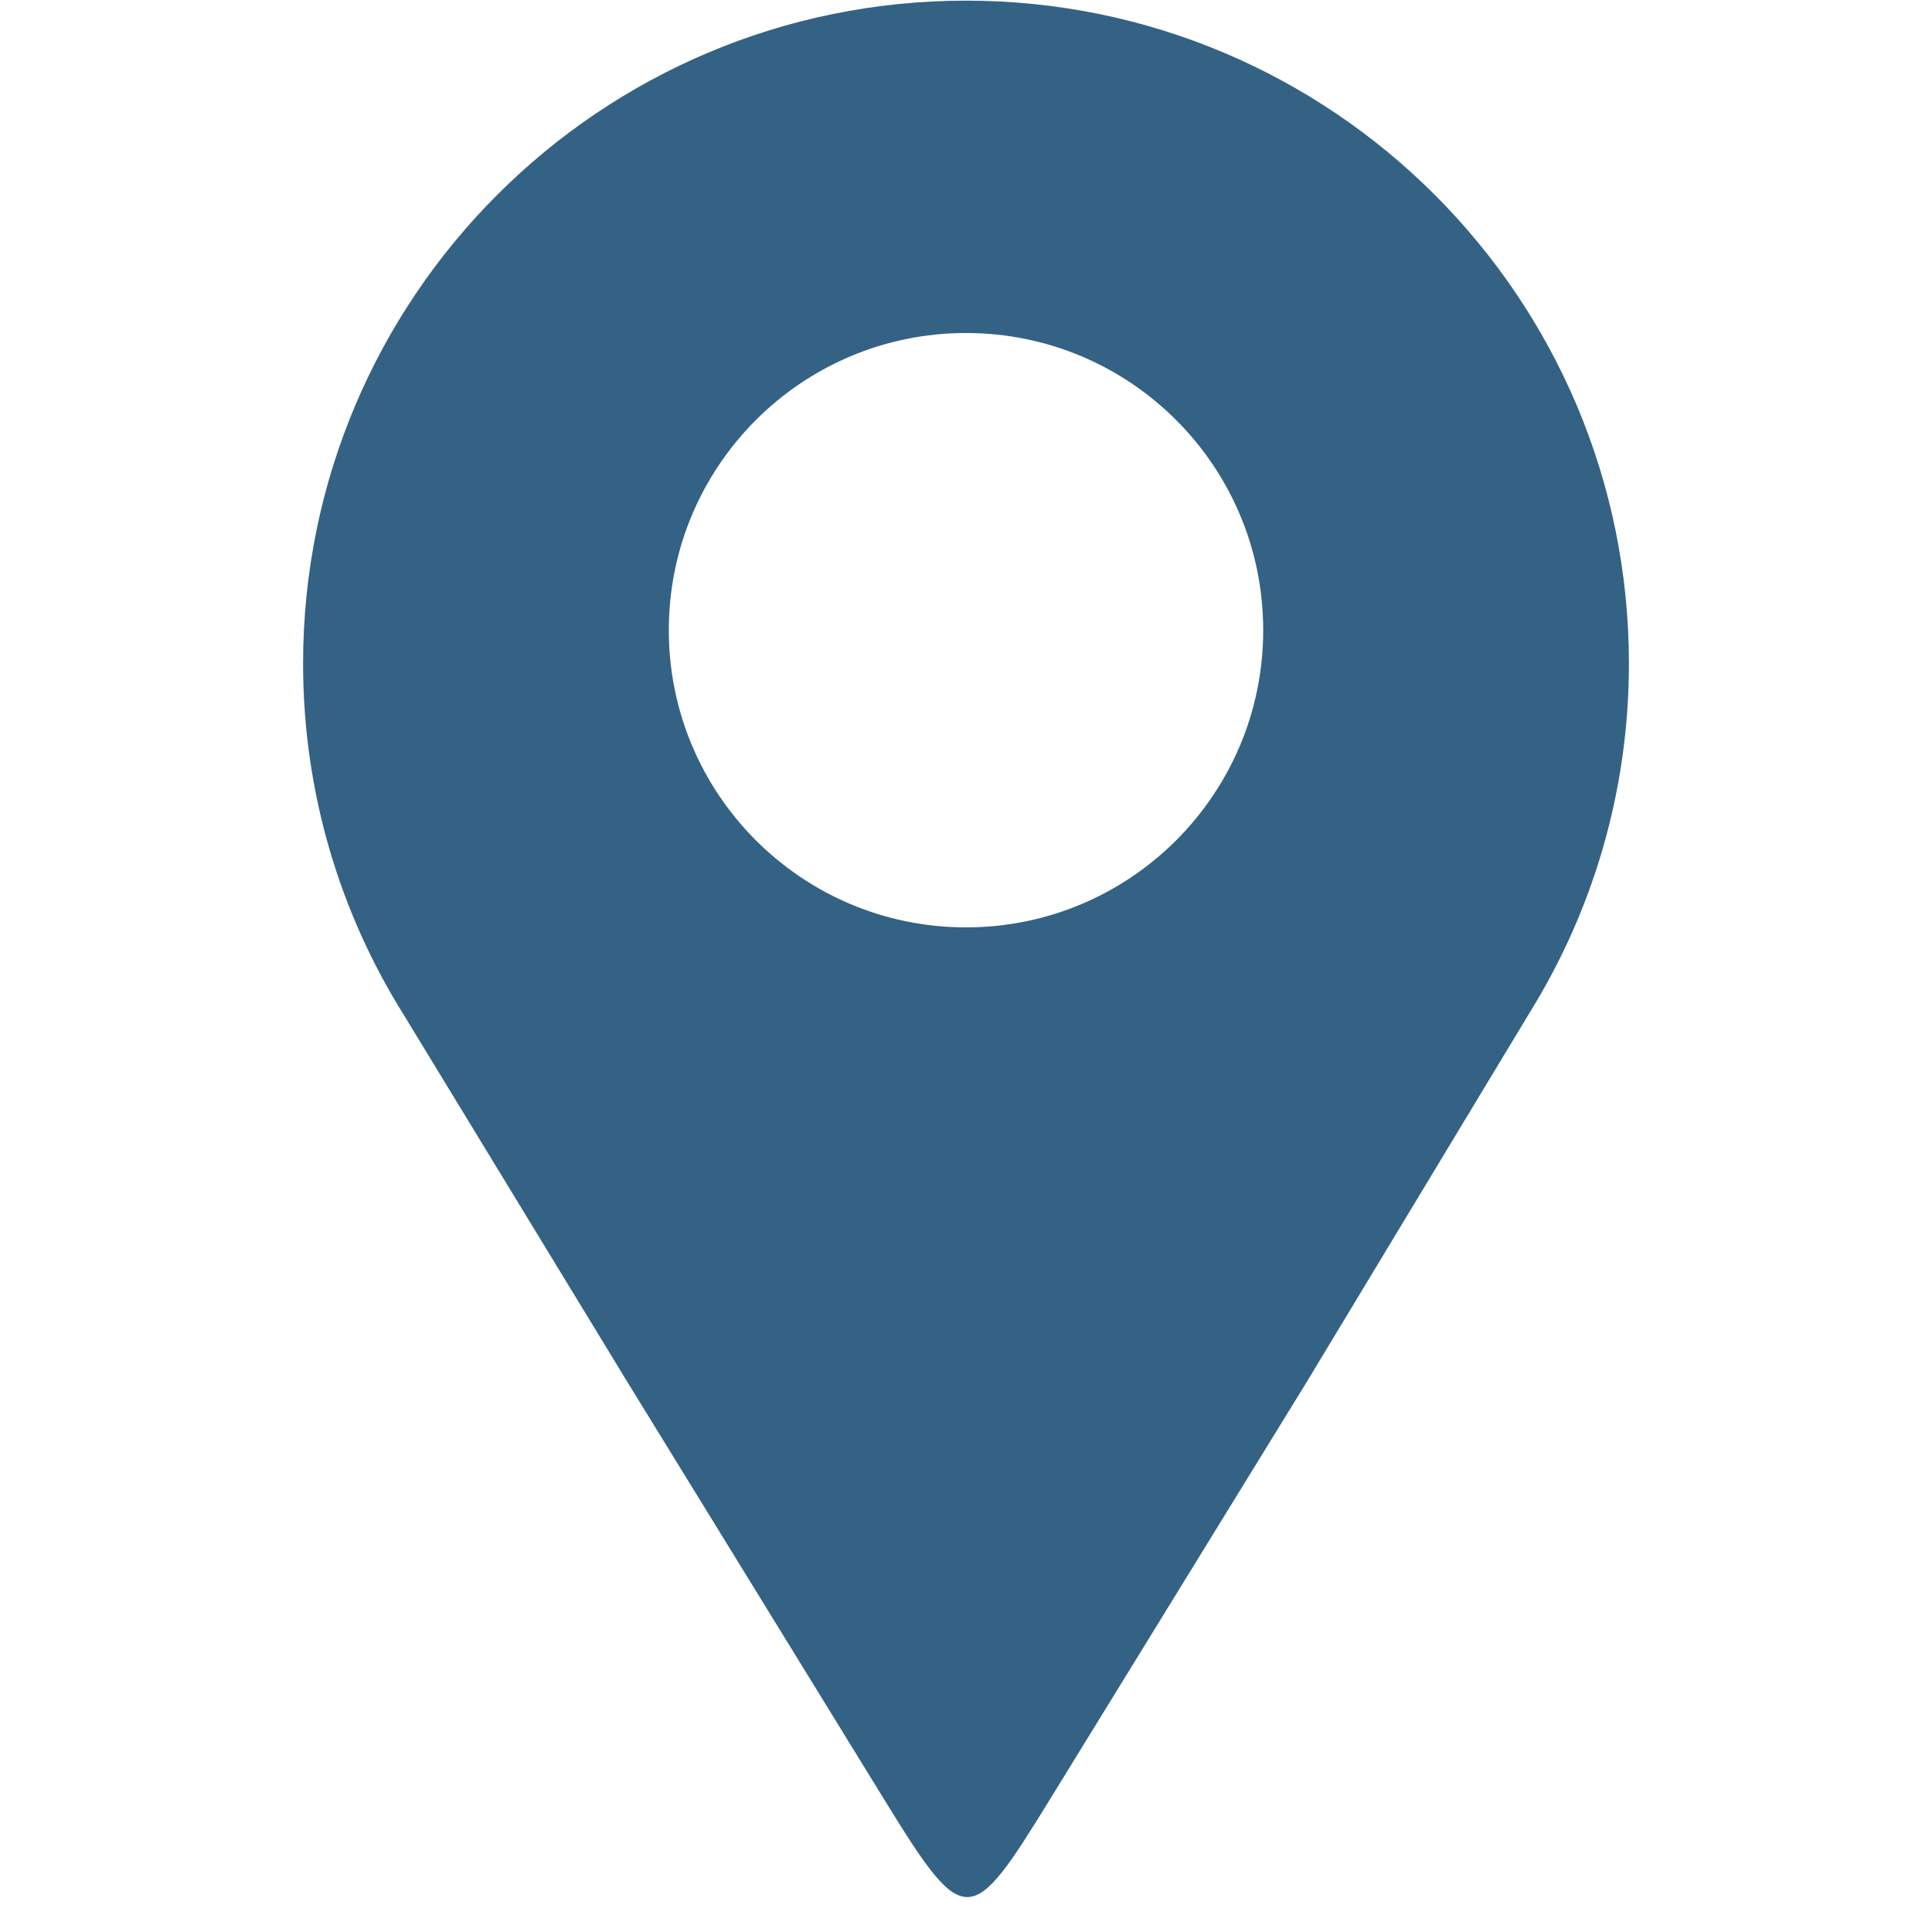 <svg xmlns="http://www.w3.org/2000/svg" xmlns:xlink="http://www.w3.org/1999/xlink" width="1080" zoomAndPan="magnify" viewBox="0 0 810 810" height="1080" preserveAspectRatio="xMidYMid meet" version="1.0"><defs><clipPath id="851c0ca3c7"><path d="M 127.07 0 L 682.82 0 L 682.82 796 L 127.07 796 Z M 127.07 0 " clip-rule="nonzero"/></clipPath></defs><g clip-path="url(#851c0ca3c7)"><path fill="#346284" d="M 405 0.27 C 558.5 0.27 682.934 124.707 682.934 278.207 C 682.934 331.613 667.859 381.488 641.746 423.844 C 610.426 475.727 579.098 527.617 547.781 579.508 C 509.629 641.52 478.762 691.699 440.617 753.707 C 406.988 808.383 404.715 809.727 370.91 754.773 C 332.953 693.07 301.047 641.207 263.094 579.508 C 231.84 528.203 200.598 476.898 169.348 425.594 C 142.57 382.867 127.07 332.352 127.07 278.207 C 127.07 124.707 251.504 0.27 405 0.27 Z M 405 139.613 C 473.816 139.613 529.602 195.402 529.602 264.211 C 529.602 333.027 473.816 388.809 405 388.809 C 336.188 388.809 280.402 333.023 280.402 264.211 C 280.406 195.402 336.188 139.613 405 139.613 Z M 405 139.613 " fill-opacity="1" fill-rule="evenodd"/></g></svg>